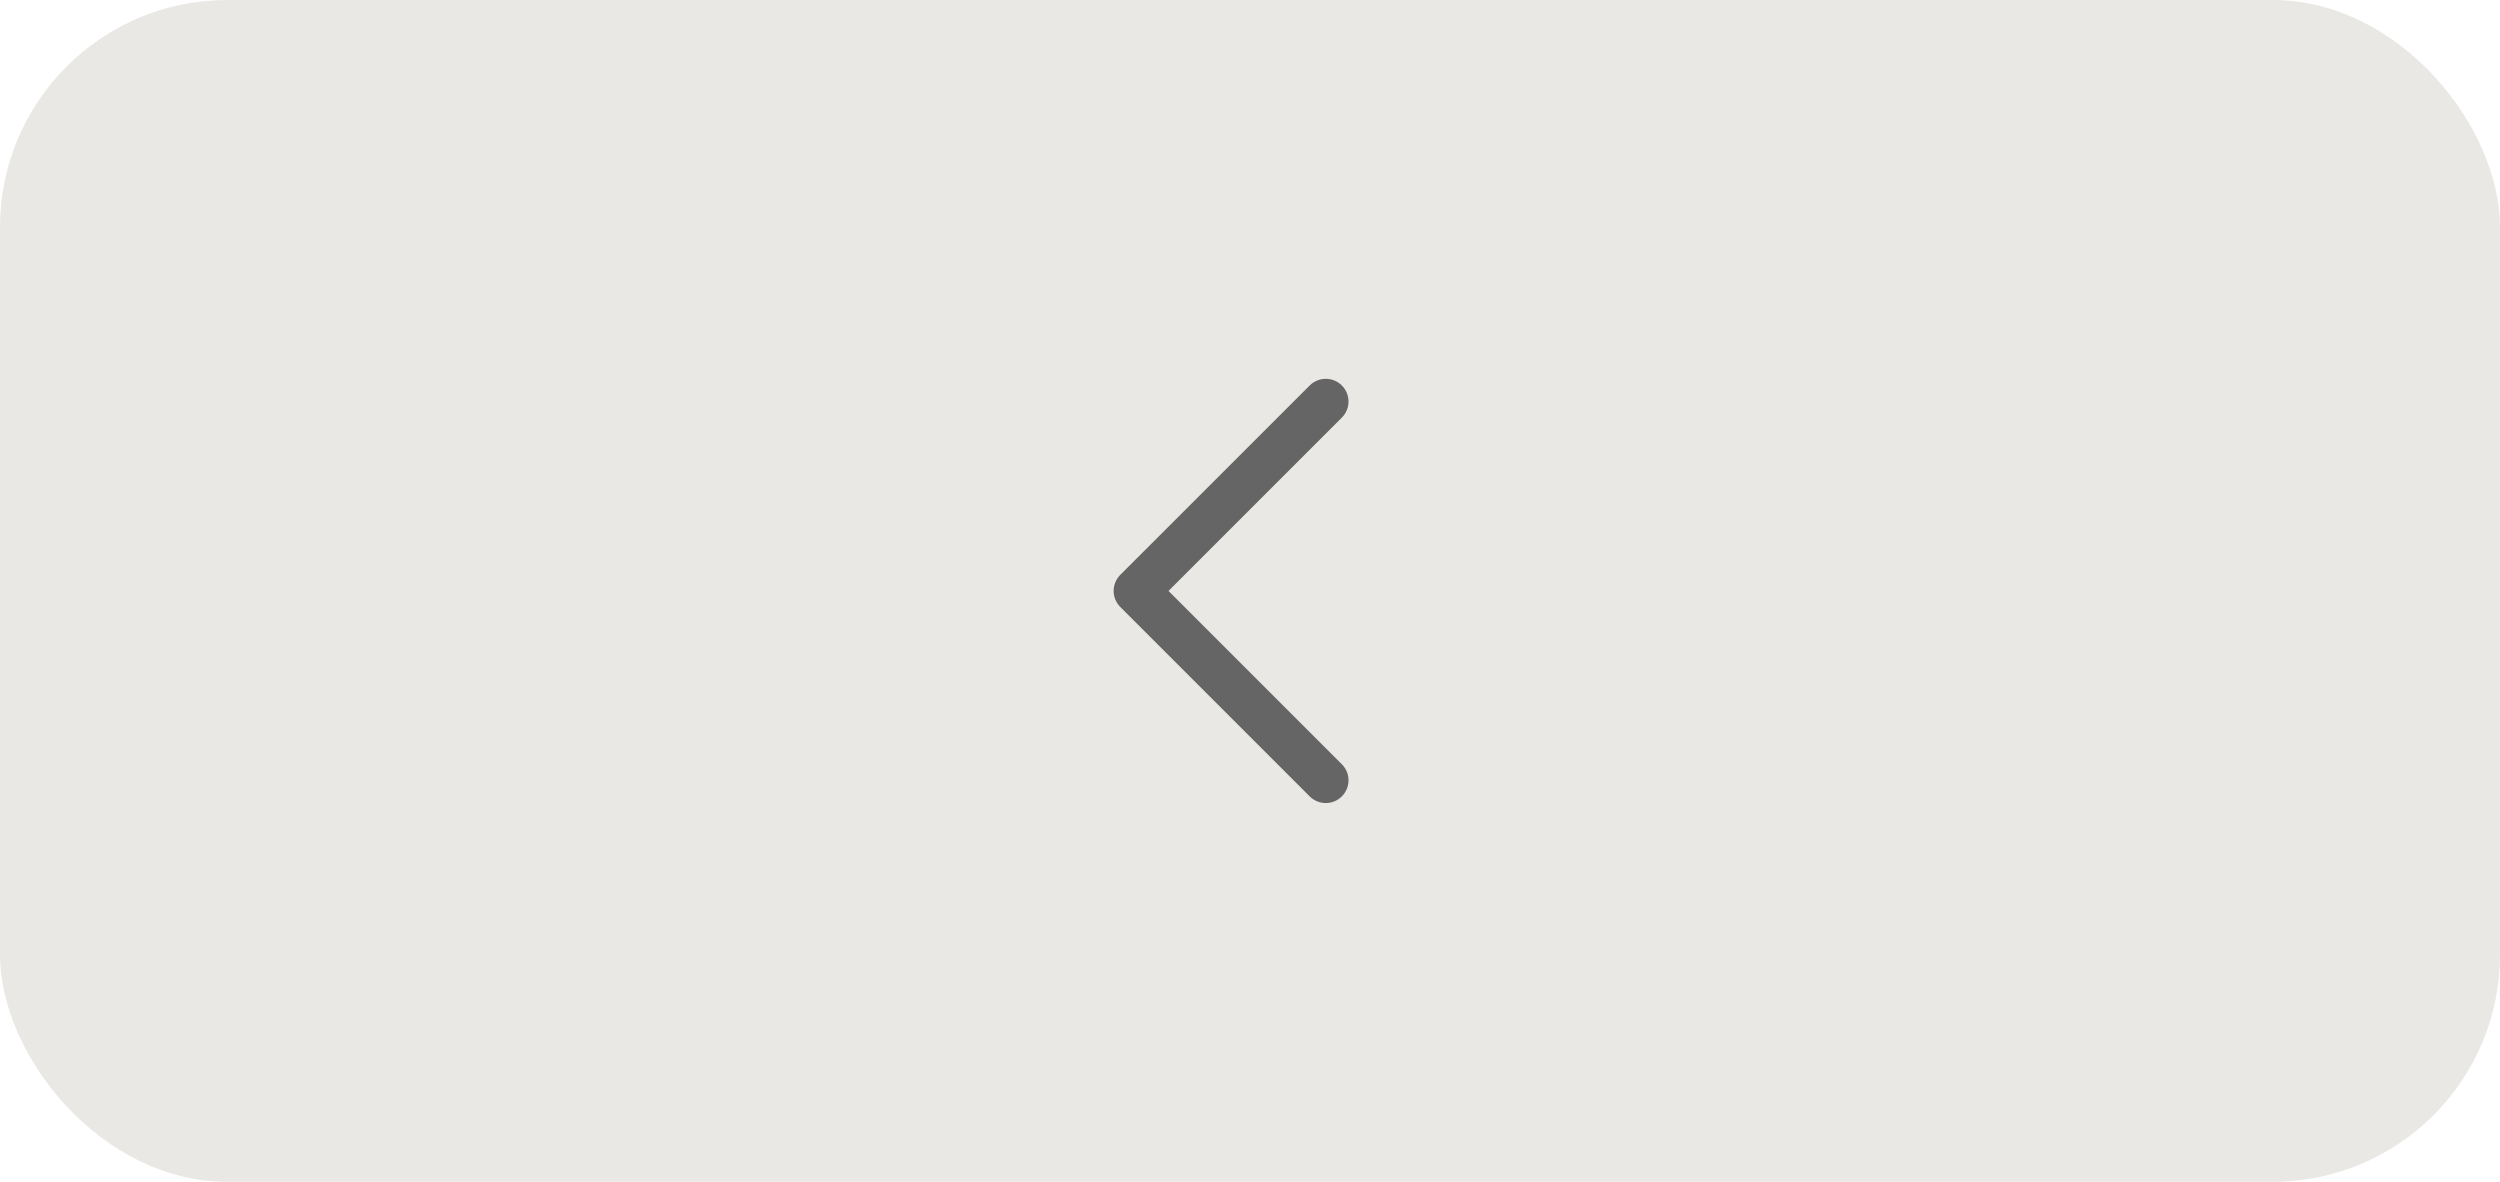 <?xml version="1.0" encoding="UTF-8"?> <svg xmlns="http://www.w3.org/2000/svg" width="55" height="26" viewBox="0 0 55 26" fill="none"><rect width="55" height="26" rx="5" fill="#E9E8E4"></rect><path d="M29.167 8.834L25 13L29.167 17.167" stroke="#656565" stroke-linecap="round" stroke-linejoin="round"></path></svg> 